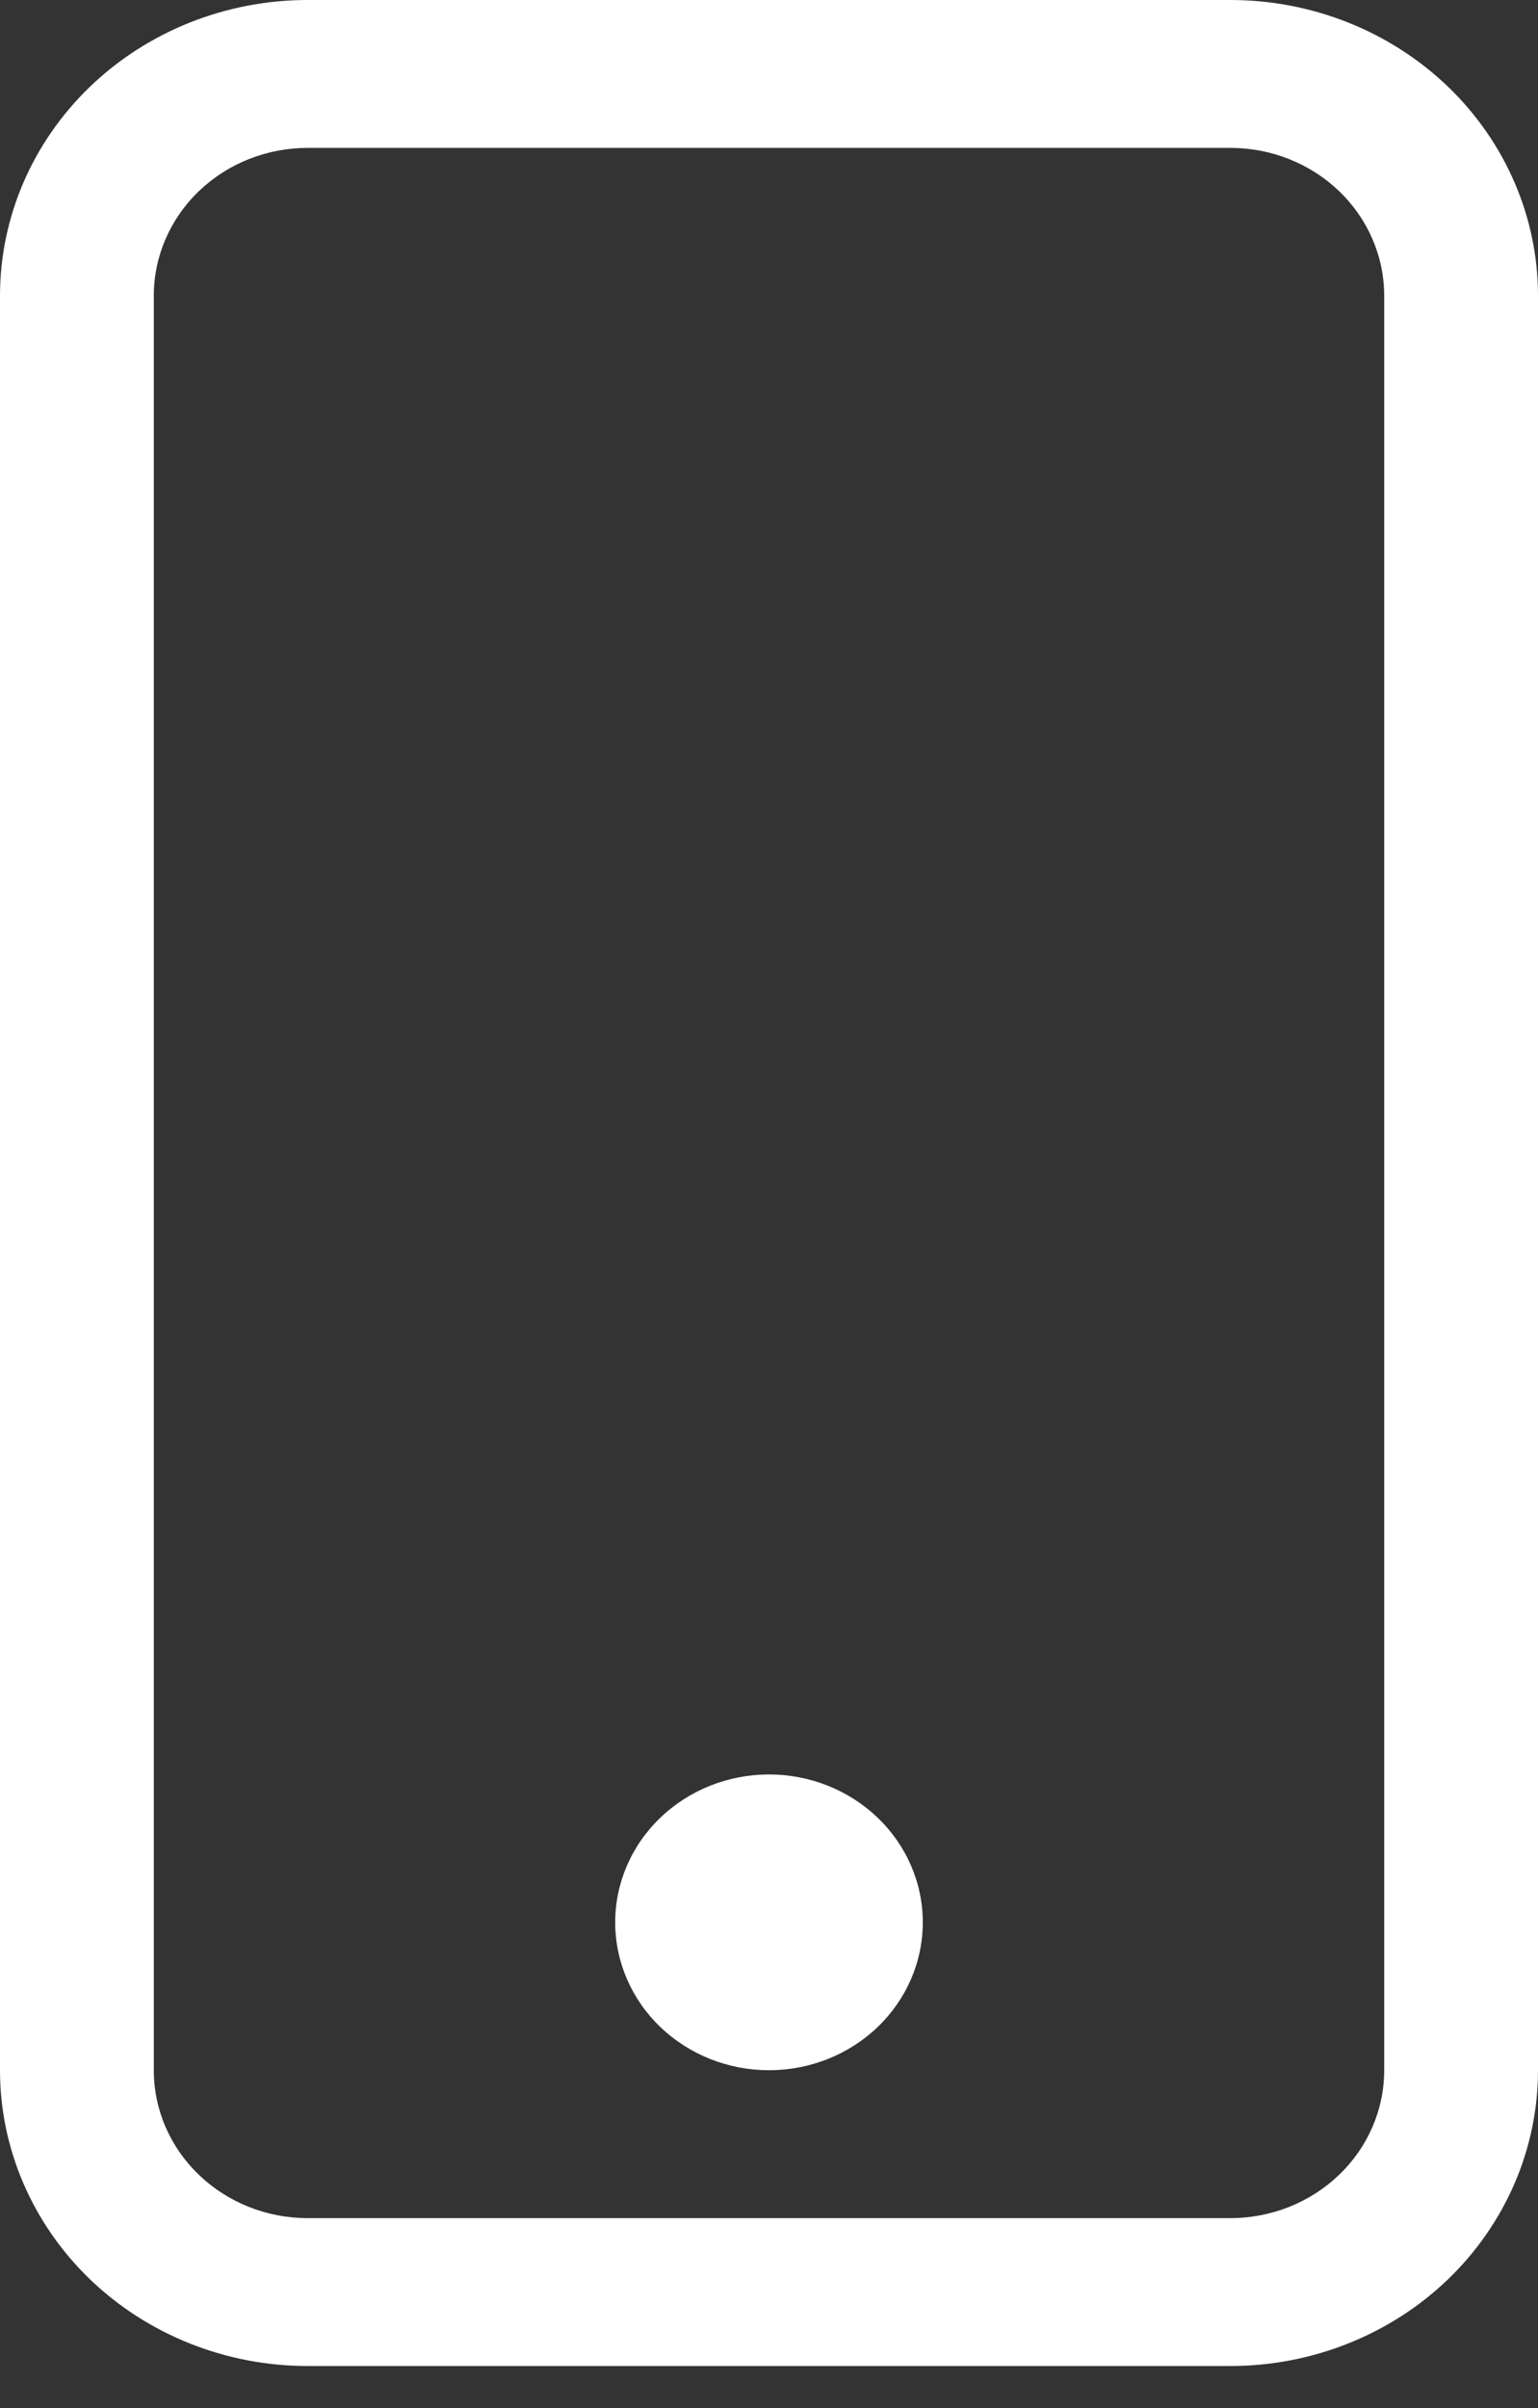 <svg width="23" height="36" viewBox="0 0 23 36" fill="none" xmlns="http://www.w3.org/2000/svg">
<rect x="0" y="0" width="23" height="36" fill="#333333" stroke="none"/>
<path fill-rule="evenodd" clip-rule="evenodd" d="M18.4 2.211H4.6C3.99 2.211 3.405 2.444 2.974 2.858C2.542 3.273 2.3 3.835 2.3 4.421V30.95C2.3 31.537 2.542 32.099 2.974 32.513C3.405 32.928 3.99 33.161 4.6 33.161H18.4C19.01 33.161 19.595 32.928 20.026 32.513C20.458 32.099 20.7 31.537 20.7 30.95V4.421C20.7 3.835 20.458 3.273 20.026 2.858C19.595 2.444 19.01 2.211 18.4 2.211ZM4.6 0C3.38 0 2.21 0.466 1.347 1.295C0.485 2.124 0 3.249 0 4.421V30.95C0 32.123 0.485 33.247 1.347 34.077C2.21 34.906 3.38 35.372 4.6 35.372H18.4C19.62 35.372 20.79 34.906 21.653 34.077C22.515 33.247 23 32.123 23 30.95V4.421C23 3.249 22.515 2.124 21.653 1.295C20.79 0.466 19.62 0 18.4 0L4.6 0Z" fill="white"/>
<path fill-rule="evenodd" clip-rule="evenodd" d="M11.5 30.95C12.11 30.95 12.695 30.717 13.126 30.303C13.558 29.888 13.8 29.326 13.8 28.739C13.8 28.153 13.558 27.59 13.126 27.176C12.695 26.761 12.11 26.528 11.5 26.528C10.89 26.528 10.305 26.761 9.874 27.176C9.442 27.59 9.2 28.153 9.2 28.739C9.2 29.326 9.442 29.888 9.874 30.303C10.305 30.717 10.89 30.95 11.5 30.95Z" fill="white"/>
</svg>
